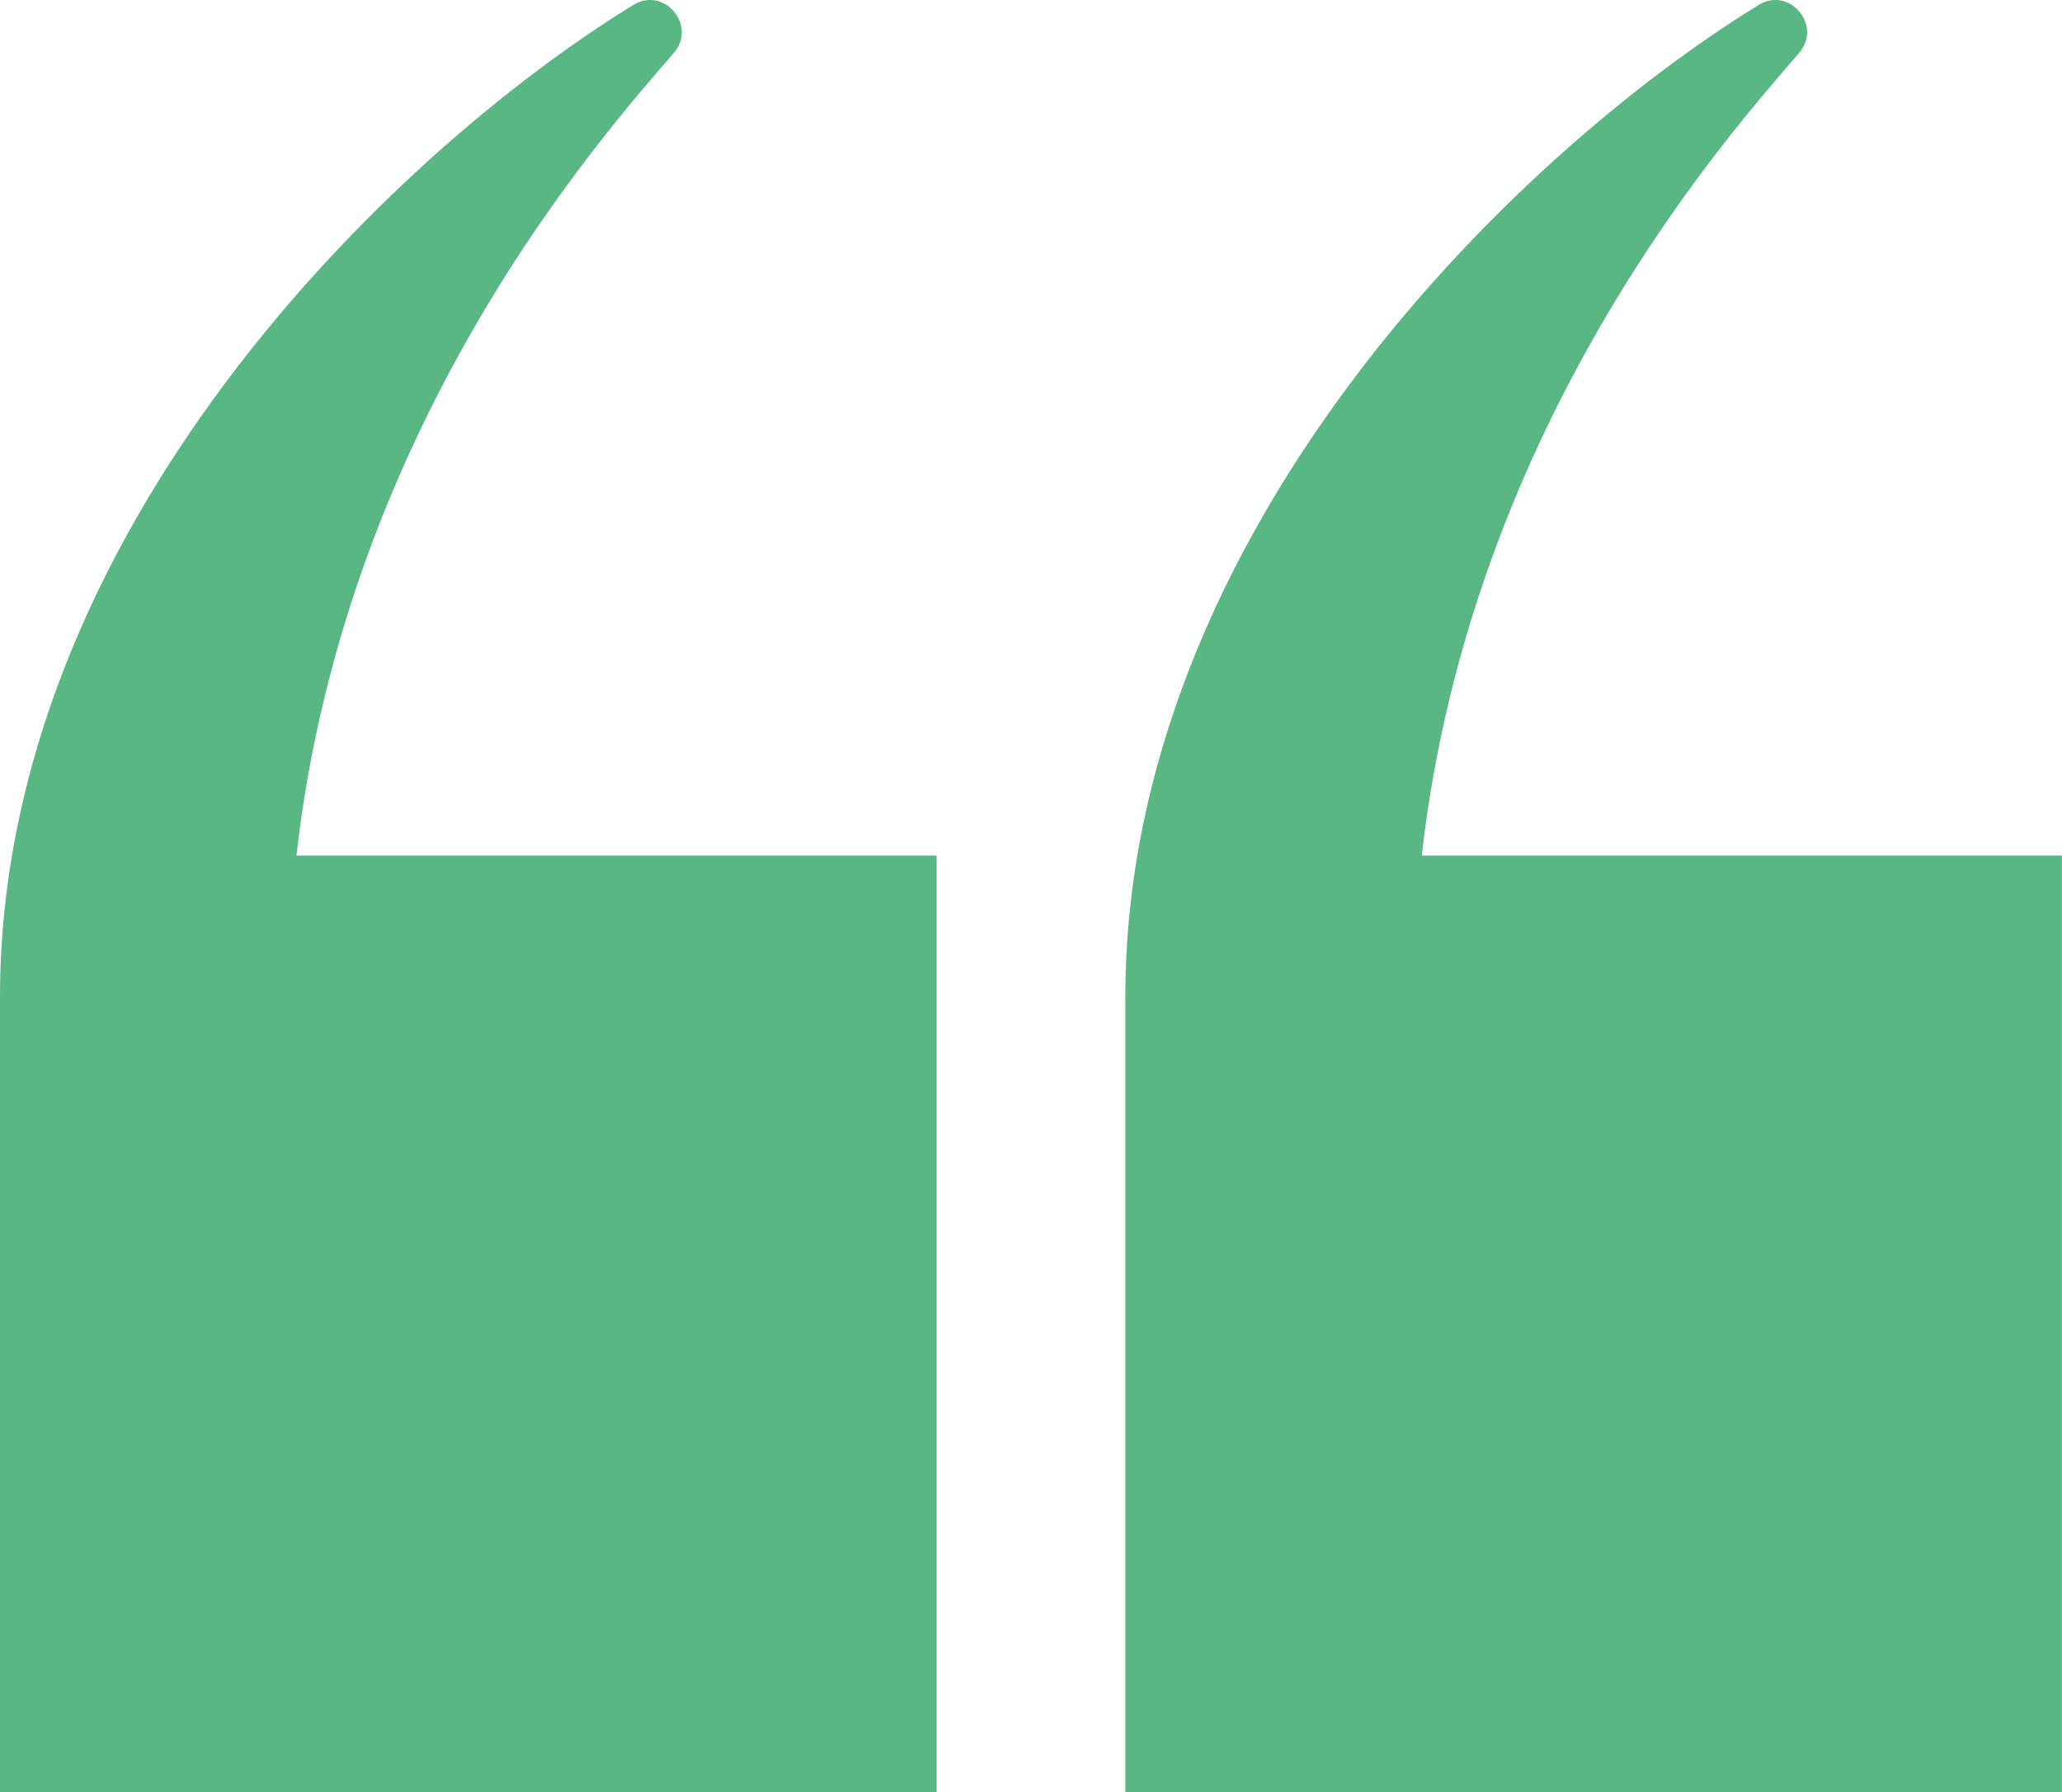 <!-- Generator: Adobe Illustrator 24.1.2, SVG Export Plug-In  -->
<svg version="1.1" xmlns="http://www.w3.org/2000/svg" xmlns:xlink="http://www.w3.org/1999/xlink" x="0px" y="0px"
	 width="41.193px" height="35.808px" viewBox="0 0 41.193 35.808"
	 style="overflow:visible;enable-background:new 0 0 41.193 35.808;" xml:space="preserve">
<style type="text/css">
	.st0{fill:#59B784;}
</style>
<defs>
</defs>
<g>
	<path class="st0" d="M22.481,35.808V19.923c0-9.289,7.793-16.839,12.651-19.824c0.617-0.378,1.282,0.408,0.81,0.958
		c-1.315,1.536-6.553,7.318-7.539,16.038h12.789v18.712H22.481z"/>
	<path class="st0" d="M0,35.808V19.923C0,10.634,7.793,3.084,12.651,0.099c0.617-0.378,1.282,0.408,0.81,0.958
		c-1.315,1.536-6.553,7.318-7.539,16.038h12.789v18.712H0z"/>
</g>
</svg>
